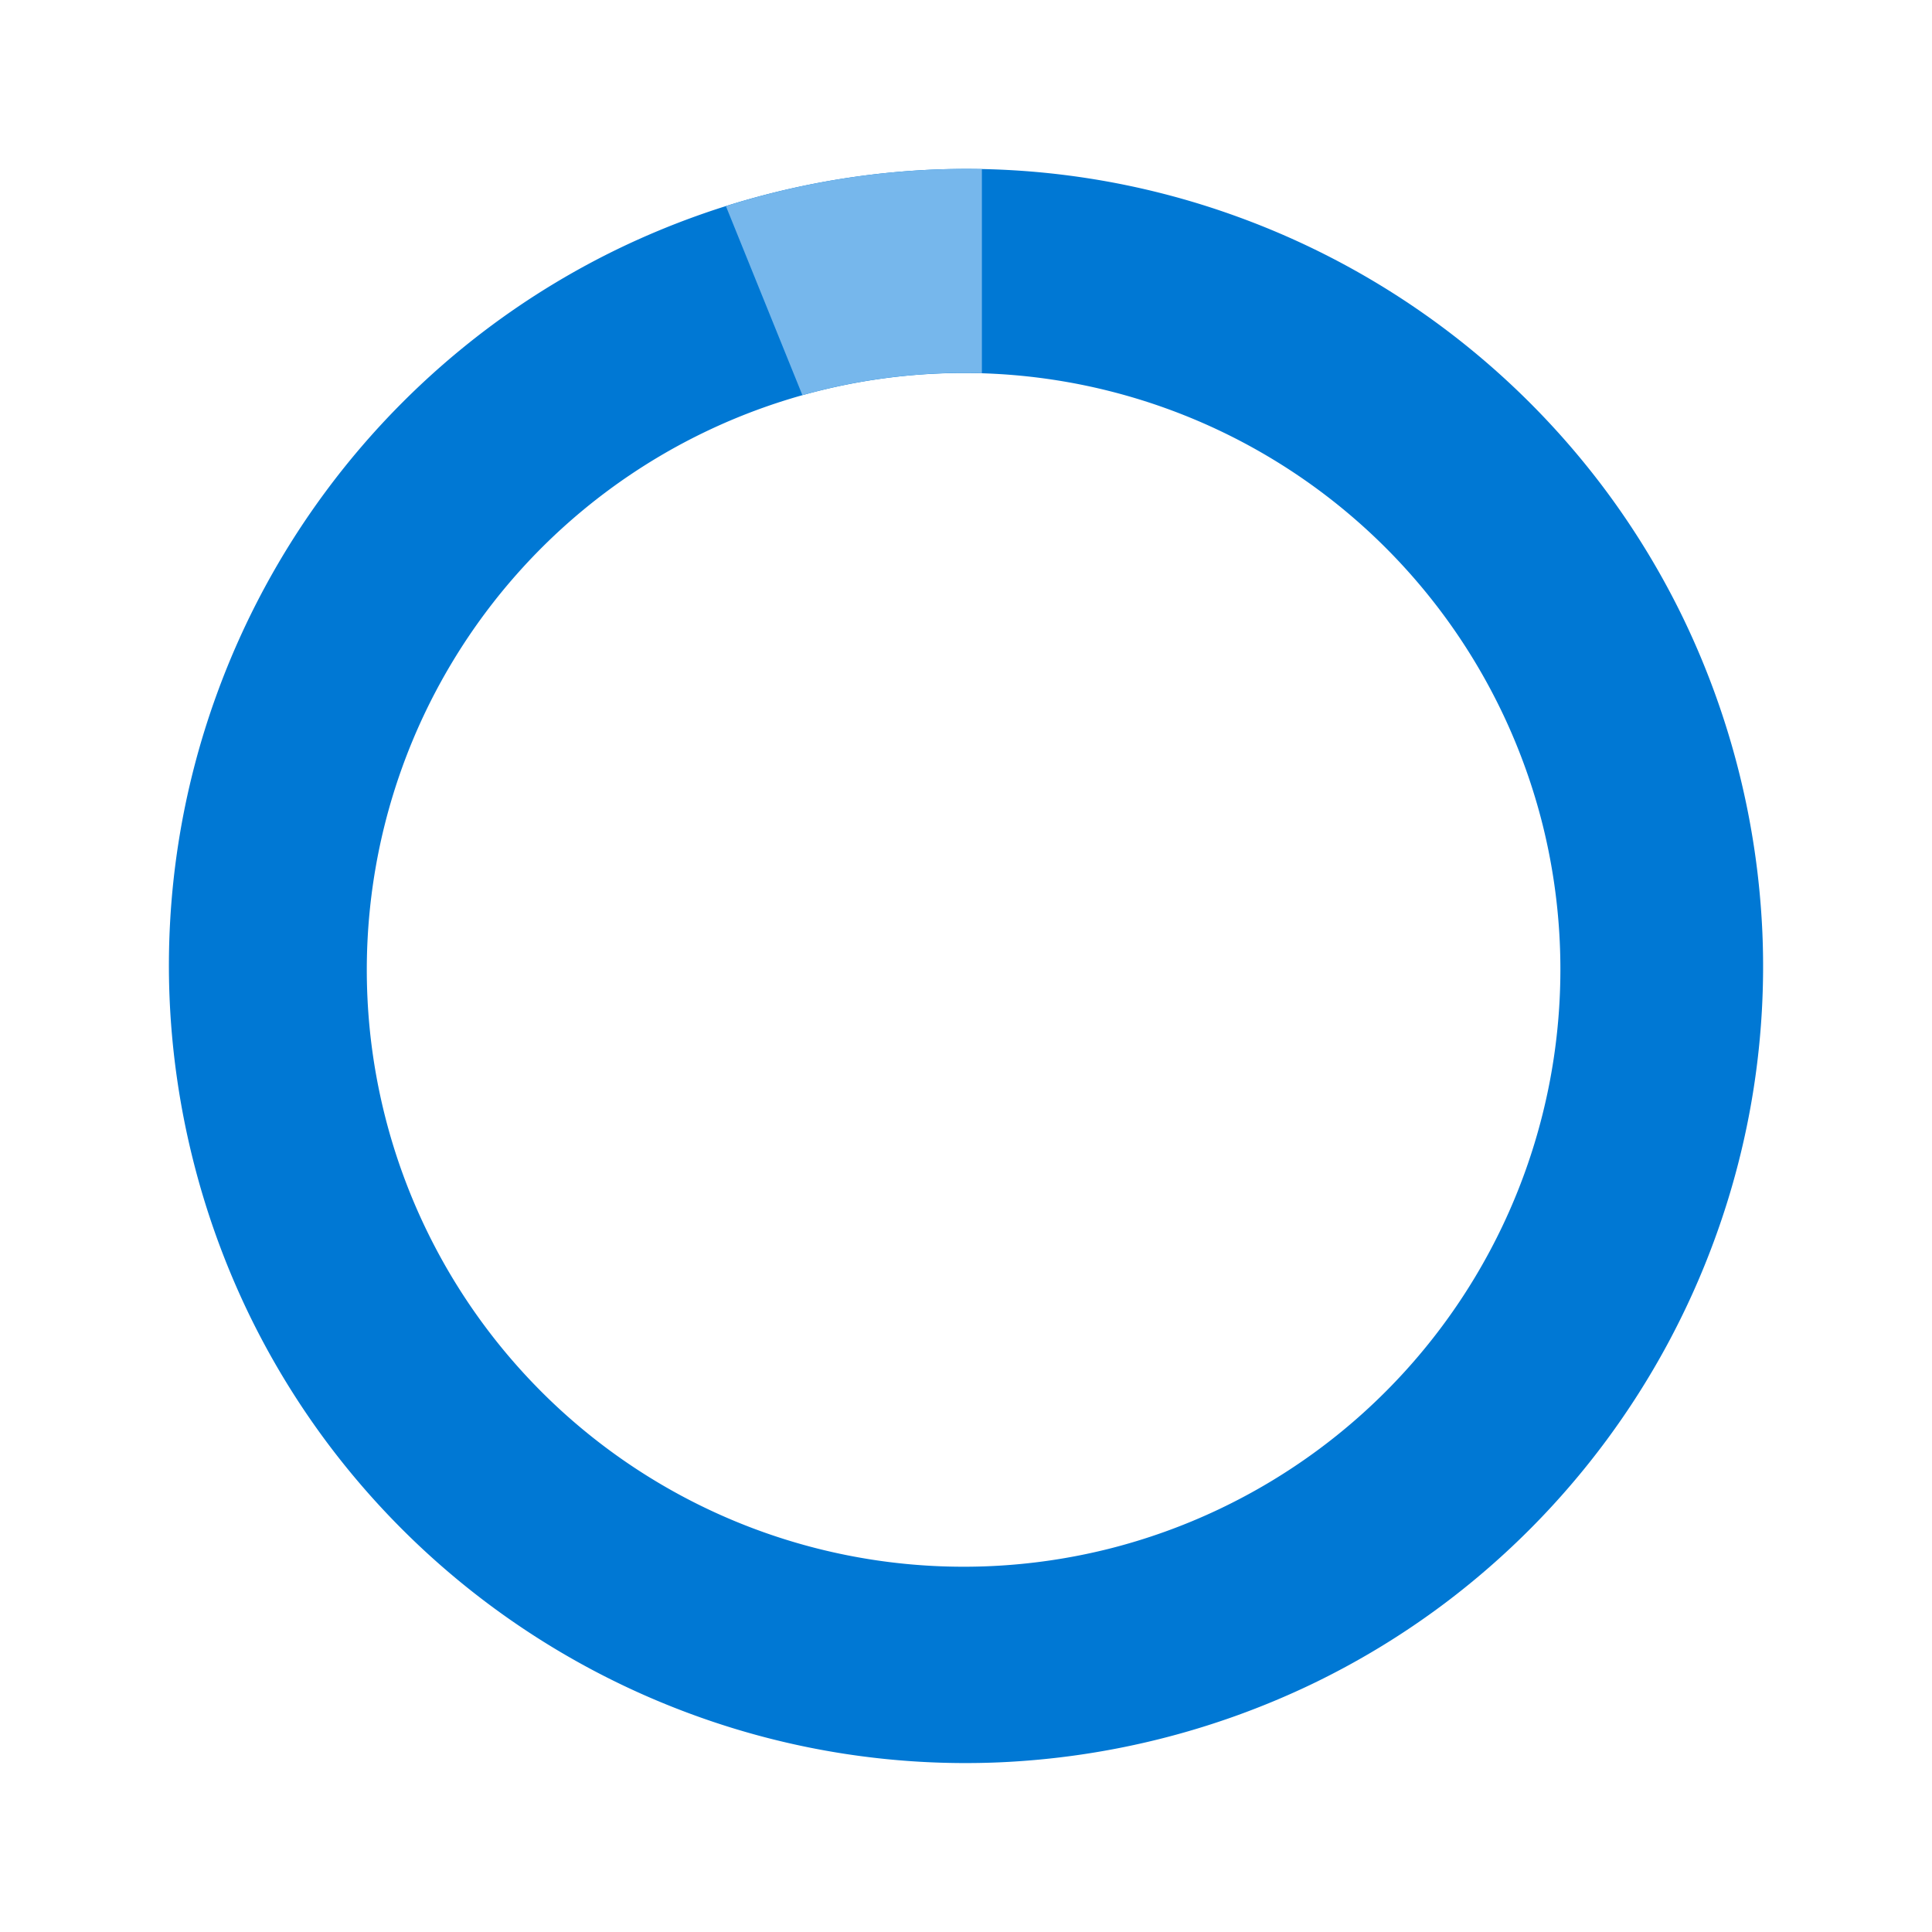 <svg xmlns="http://www.w3.org/2000/svg" width="278.564" height="278.564" viewBox="0 0 278.564 278.564">
  <g id="グループ_13425" data-name="グループ 13425" transform="translate(0)">
    <path id="中マド_1" data-name="中マド 1" d="M114.9,229.8a115.745,115.745,0,0,1-23.156-2.334,114.27,114.27,0,0,1-41.085-17.289A115.235,115.235,0,0,1,9.029,159.622a114.316,114.316,0,0,1-6.7-21.568,116.016,116.016,0,0,1,0-46.312A114.27,114.27,0,0,1,19.623,50.658,115.235,115.235,0,0,1,70.175,9.029a114.316,114.316,0,0,1,21.568-6.7,116.017,116.017,0,0,1,46.312,0A114.269,114.269,0,0,1,179.14,19.623a115.234,115.234,0,0,1,41.628,50.552,114.32,114.32,0,0,1,6.695,21.568,116.019,116.019,0,0,1,0,46.312,114.27,114.27,0,0,1-17.288,41.085,115.233,115.233,0,0,1-50.552,41.628,114.316,114.316,0,0,1-21.568,6.7A115.748,115.748,0,0,1,114.9,229.8Zm.458-200.5a86.059,86.059,0,1,0,86.059,86.06A86.157,86.157,0,0,0,115.357,29.3Z" transform="translate(222.971) rotate(76)" fill="#0078d4"/>
    <path id="前面オブジェクトで型抜き_2" data-name="前面オブジェクトで型抜き 2" d="M11.029,32.622,0,5.365c2.252-.71,4.549-1.357,6.822-1.926A115.958,115.958,0,0,1,29.857.1C31.449.034,33.07,0,34.674,0c.762,0,1.514.007,2.236.021v29.43c-.863-.027-1.75-.041-2.641-.041a86.013,86.013,0,0,0-20.8,2.566c-.809.2-1.629.418-2.437.646Z" transform="translate(104.664 24.356)" fill="#76b7ec"/>
  </g>
</svg>
